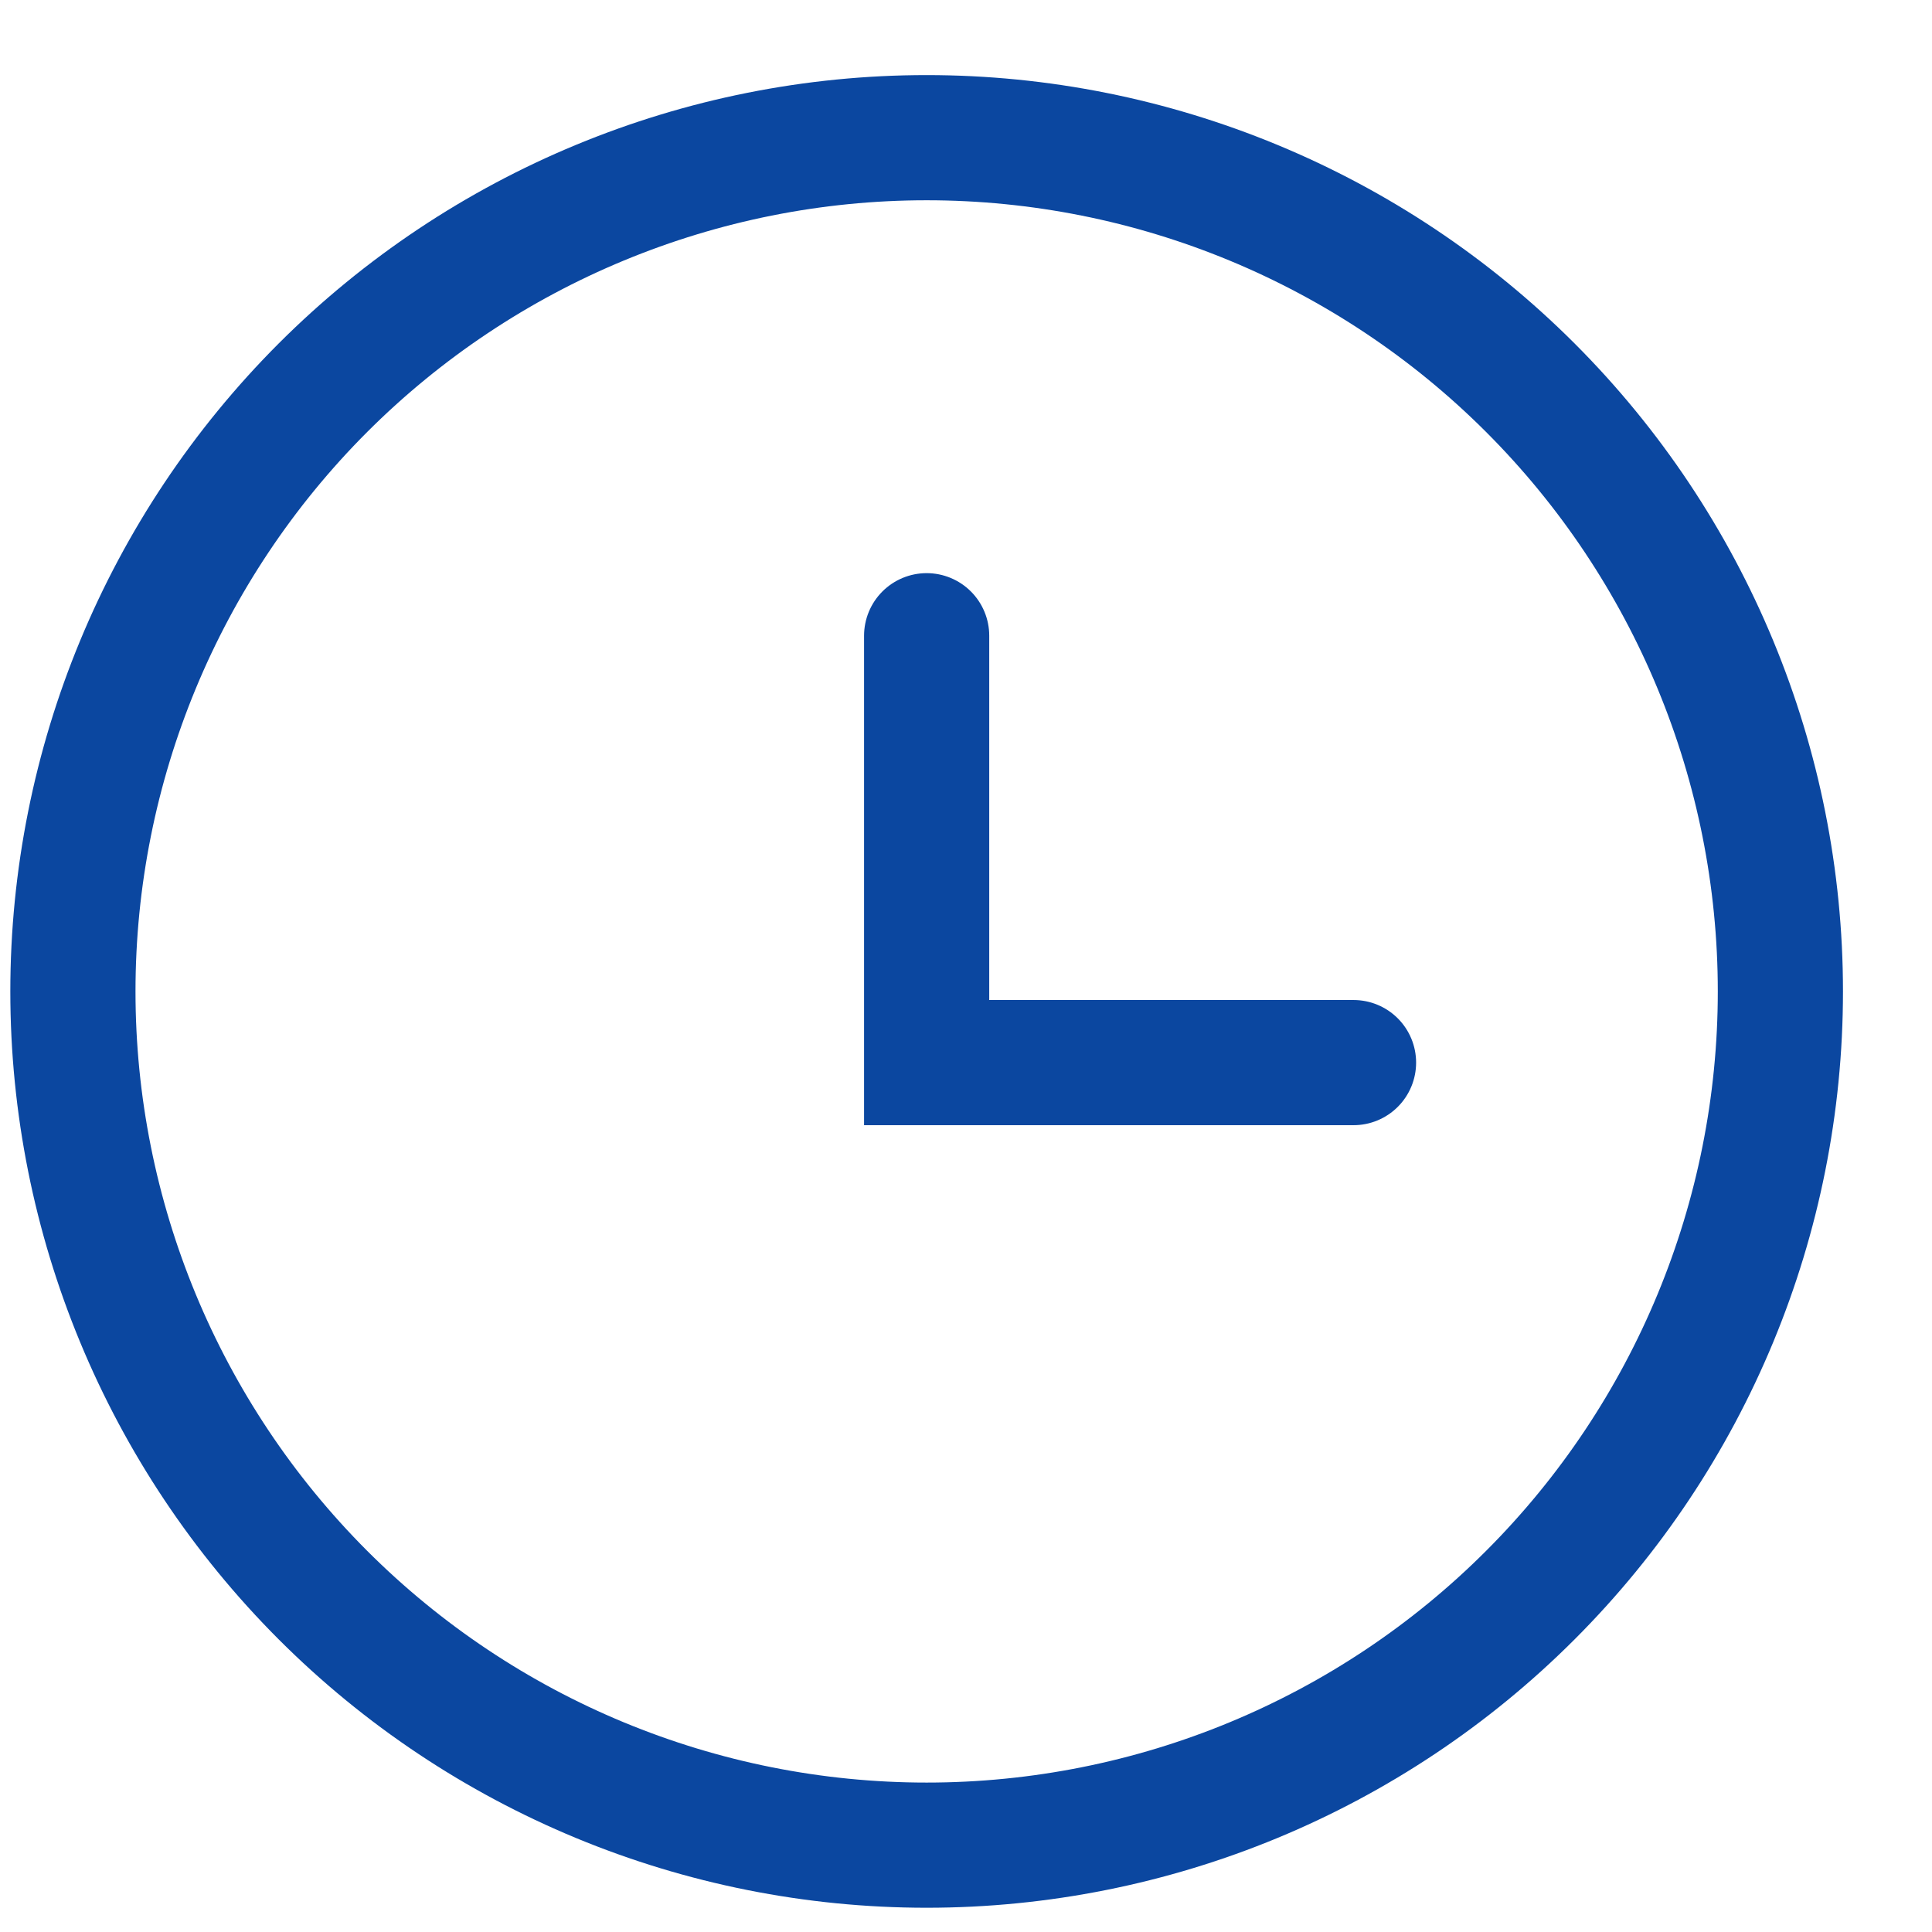 <svg width="19" height="19" viewBox="0 0 19 19" fill="none" xmlns="http://www.w3.org/2000/svg">
<g id="svg-gobbler (4)" clip-path="url(#clip0_309_3473)">
<path id="Vector" d="M9.113 6.252V10.45H13.311M17.509 9.75C17.509 11.977 16.625 14.112 15.05 15.687C13.476 17.262 11.34 18.146 9.113 18.146C6.887 18.146 4.751 17.262 3.176 15.687C1.602 14.112 0.717 11.977 0.717 9.75C0.717 7.523 1.602 5.388 3.176 3.813C4.751 2.239 6.887 1.354 9.113 1.354C11.34 1.354 13.476 2.239 15.05 3.813C16.625 5.388 17.509 7.523 17.509 9.75Z" stroke="#0B47A0" stroke-width="1.231" stroke-linecap="round"/>
</g>
<defs>
<clipPath id="clip0_309_3473">
<rect width="18.191" height="18.191" fill="white" transform="translate(0.018 0.654)"/>
</clipPath>
</defs>
</svg>
